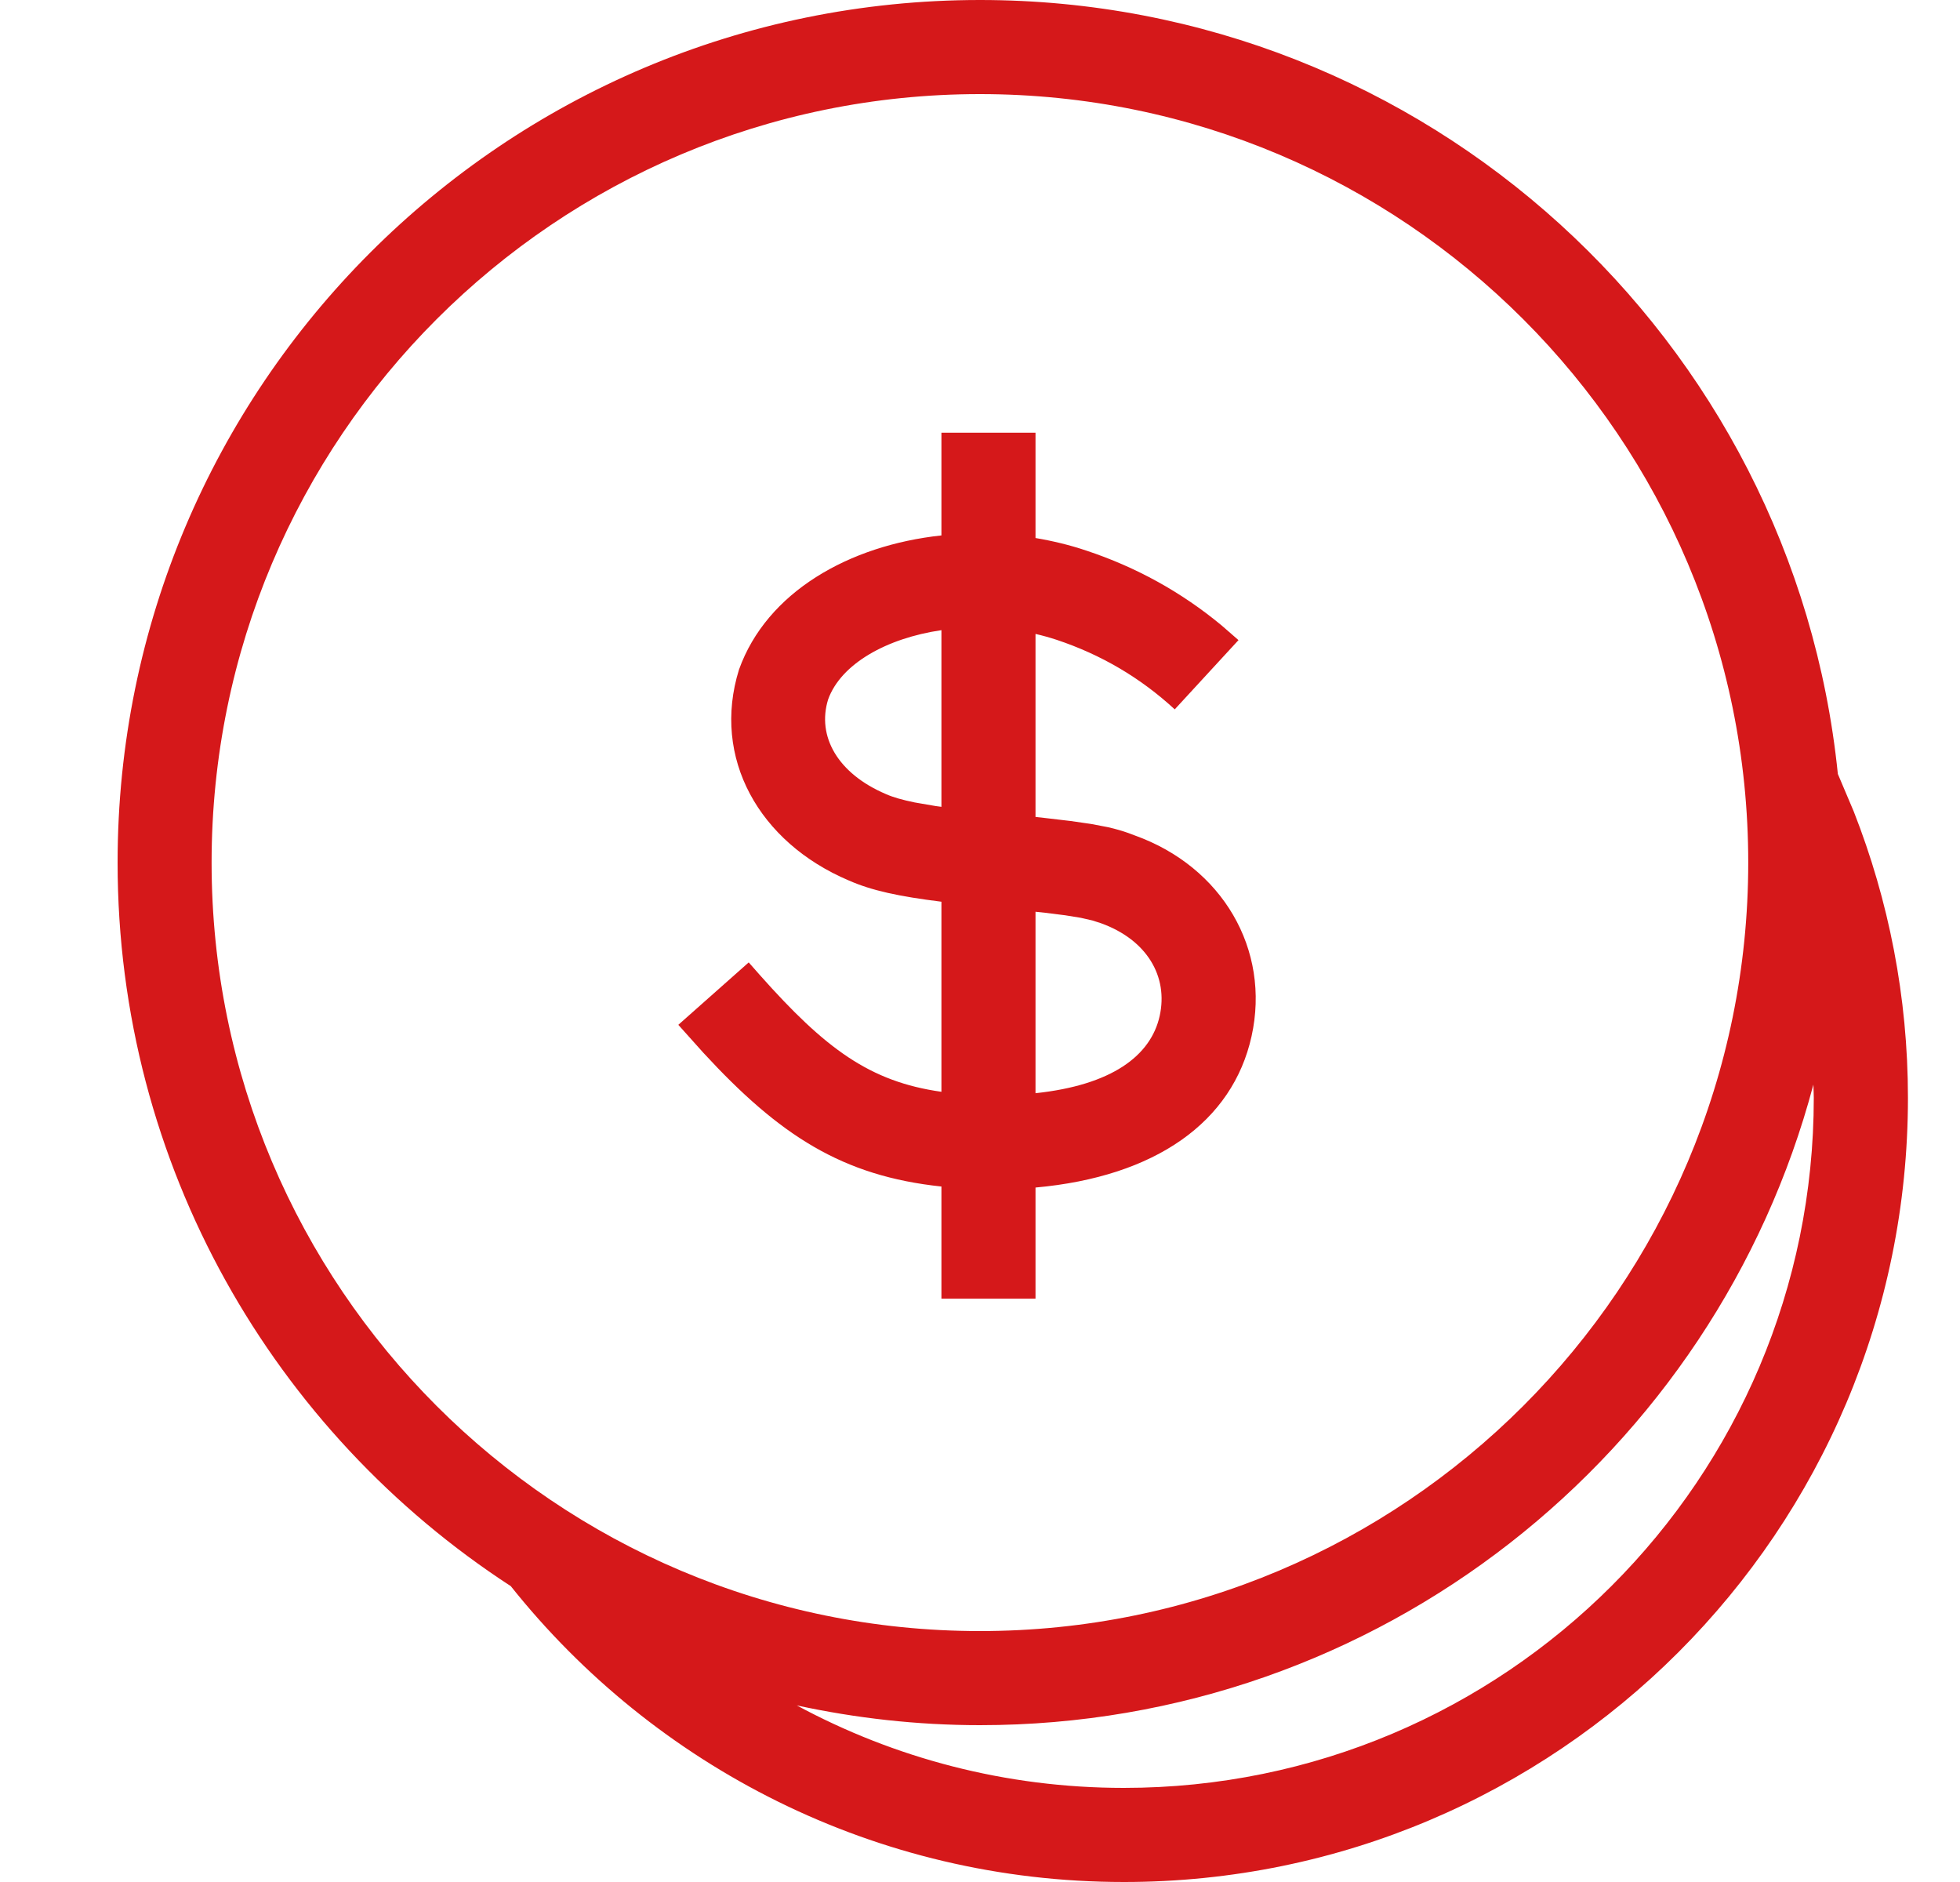 <svg width="25" height="24" viewBox="0 0 25 24" fill="none" xmlns="http://www.w3.org/2000/svg">
<path d="M12.5 0C18.194 0 22.877 4.326 23.442 9.87L23.645 10.349C24.089 11.48 24.336 12.711 24.336 14C24.336 19.523 19.859 24 14.336 24C11.168 24 8.347 22.525 6.515 20.227C3.497 18.265 1.5 14.867 1.5 11C1.5 4.925 6.425 0 12.5 0ZM23.13 13.831C21.881 18.534 17.596 22 12.5 22C11.698 22 10.916 21.911 10.163 21.748C11.405 22.418 12.825 22.8 14.335 22.8C19.195 22.8 23.135 18.86 23.135 14C23.135 13.944 23.131 13.887 23.13 13.831ZM12.499 1.2C7.087 1.2 2.699 5.588 2.699 11C2.699 16.412 7.087 20.8 12.499 20.8C17.911 20.8 22.299 16.412 22.299 11C22.299 5.588 17.911 1.2 12.499 1.2ZM13.208 6.861C13.427 6.898 13.644 6.95 13.855 7.021C14.492 7.232 15.069 7.551 15.581 7.975L15.797 8.163L14.984 9.046C14.545 8.642 14.044 8.348 13.477 8.159C13.389 8.13 13.299 8.105 13.208 8.084V10.418L13.334 10.432L13.657 10.47L13.92 10.508L14.134 10.549C14.231 10.571 14.316 10.596 14.395 10.624L14.472 10.653C15.591 11.053 16.208 12.108 15.964 13.214C15.722 14.308 14.739 15.006 13.208 15.144V16.561H12.008V15.131C10.745 14.997 9.946 14.483 8.971 13.425L8.652 13.069L9.55 12.273L9.691 12.433C10.525 13.371 11.091 13.794 12.008 13.923V11.499C11.463 11.431 11.118 11.357 10.824 11.227C9.683 10.742 9.075 9.666 9.426 8.539C9.78 7.55 10.83 6.954 12.008 6.828V5.518H13.208V6.861ZM13.208 13.941C14.177 13.838 14.679 13.466 14.792 12.955C14.903 12.452 14.629 11.984 14.042 11.773L13.933 11.738L13.784 11.704L13.586 11.672L13.331 11.64L13.208 11.627V13.941ZM23.474 10.279C23.489 10.518 23.5 10.758 23.5 11C23.5 11.167 23.495 11.334 23.487 11.499C23.495 11.334 23.5 11.167 23.5 11C23.5 10.758 23.489 10.518 23.474 10.279ZM12.008 8.036C11.308 8.139 10.727 8.465 10.563 8.919C10.417 9.39 10.685 9.865 11.301 10.127C11.391 10.167 11.51 10.201 11.667 10.233L11.934 10.279L12.008 10.289V8.036Z" fill="#D5181A"/>
</svg>
